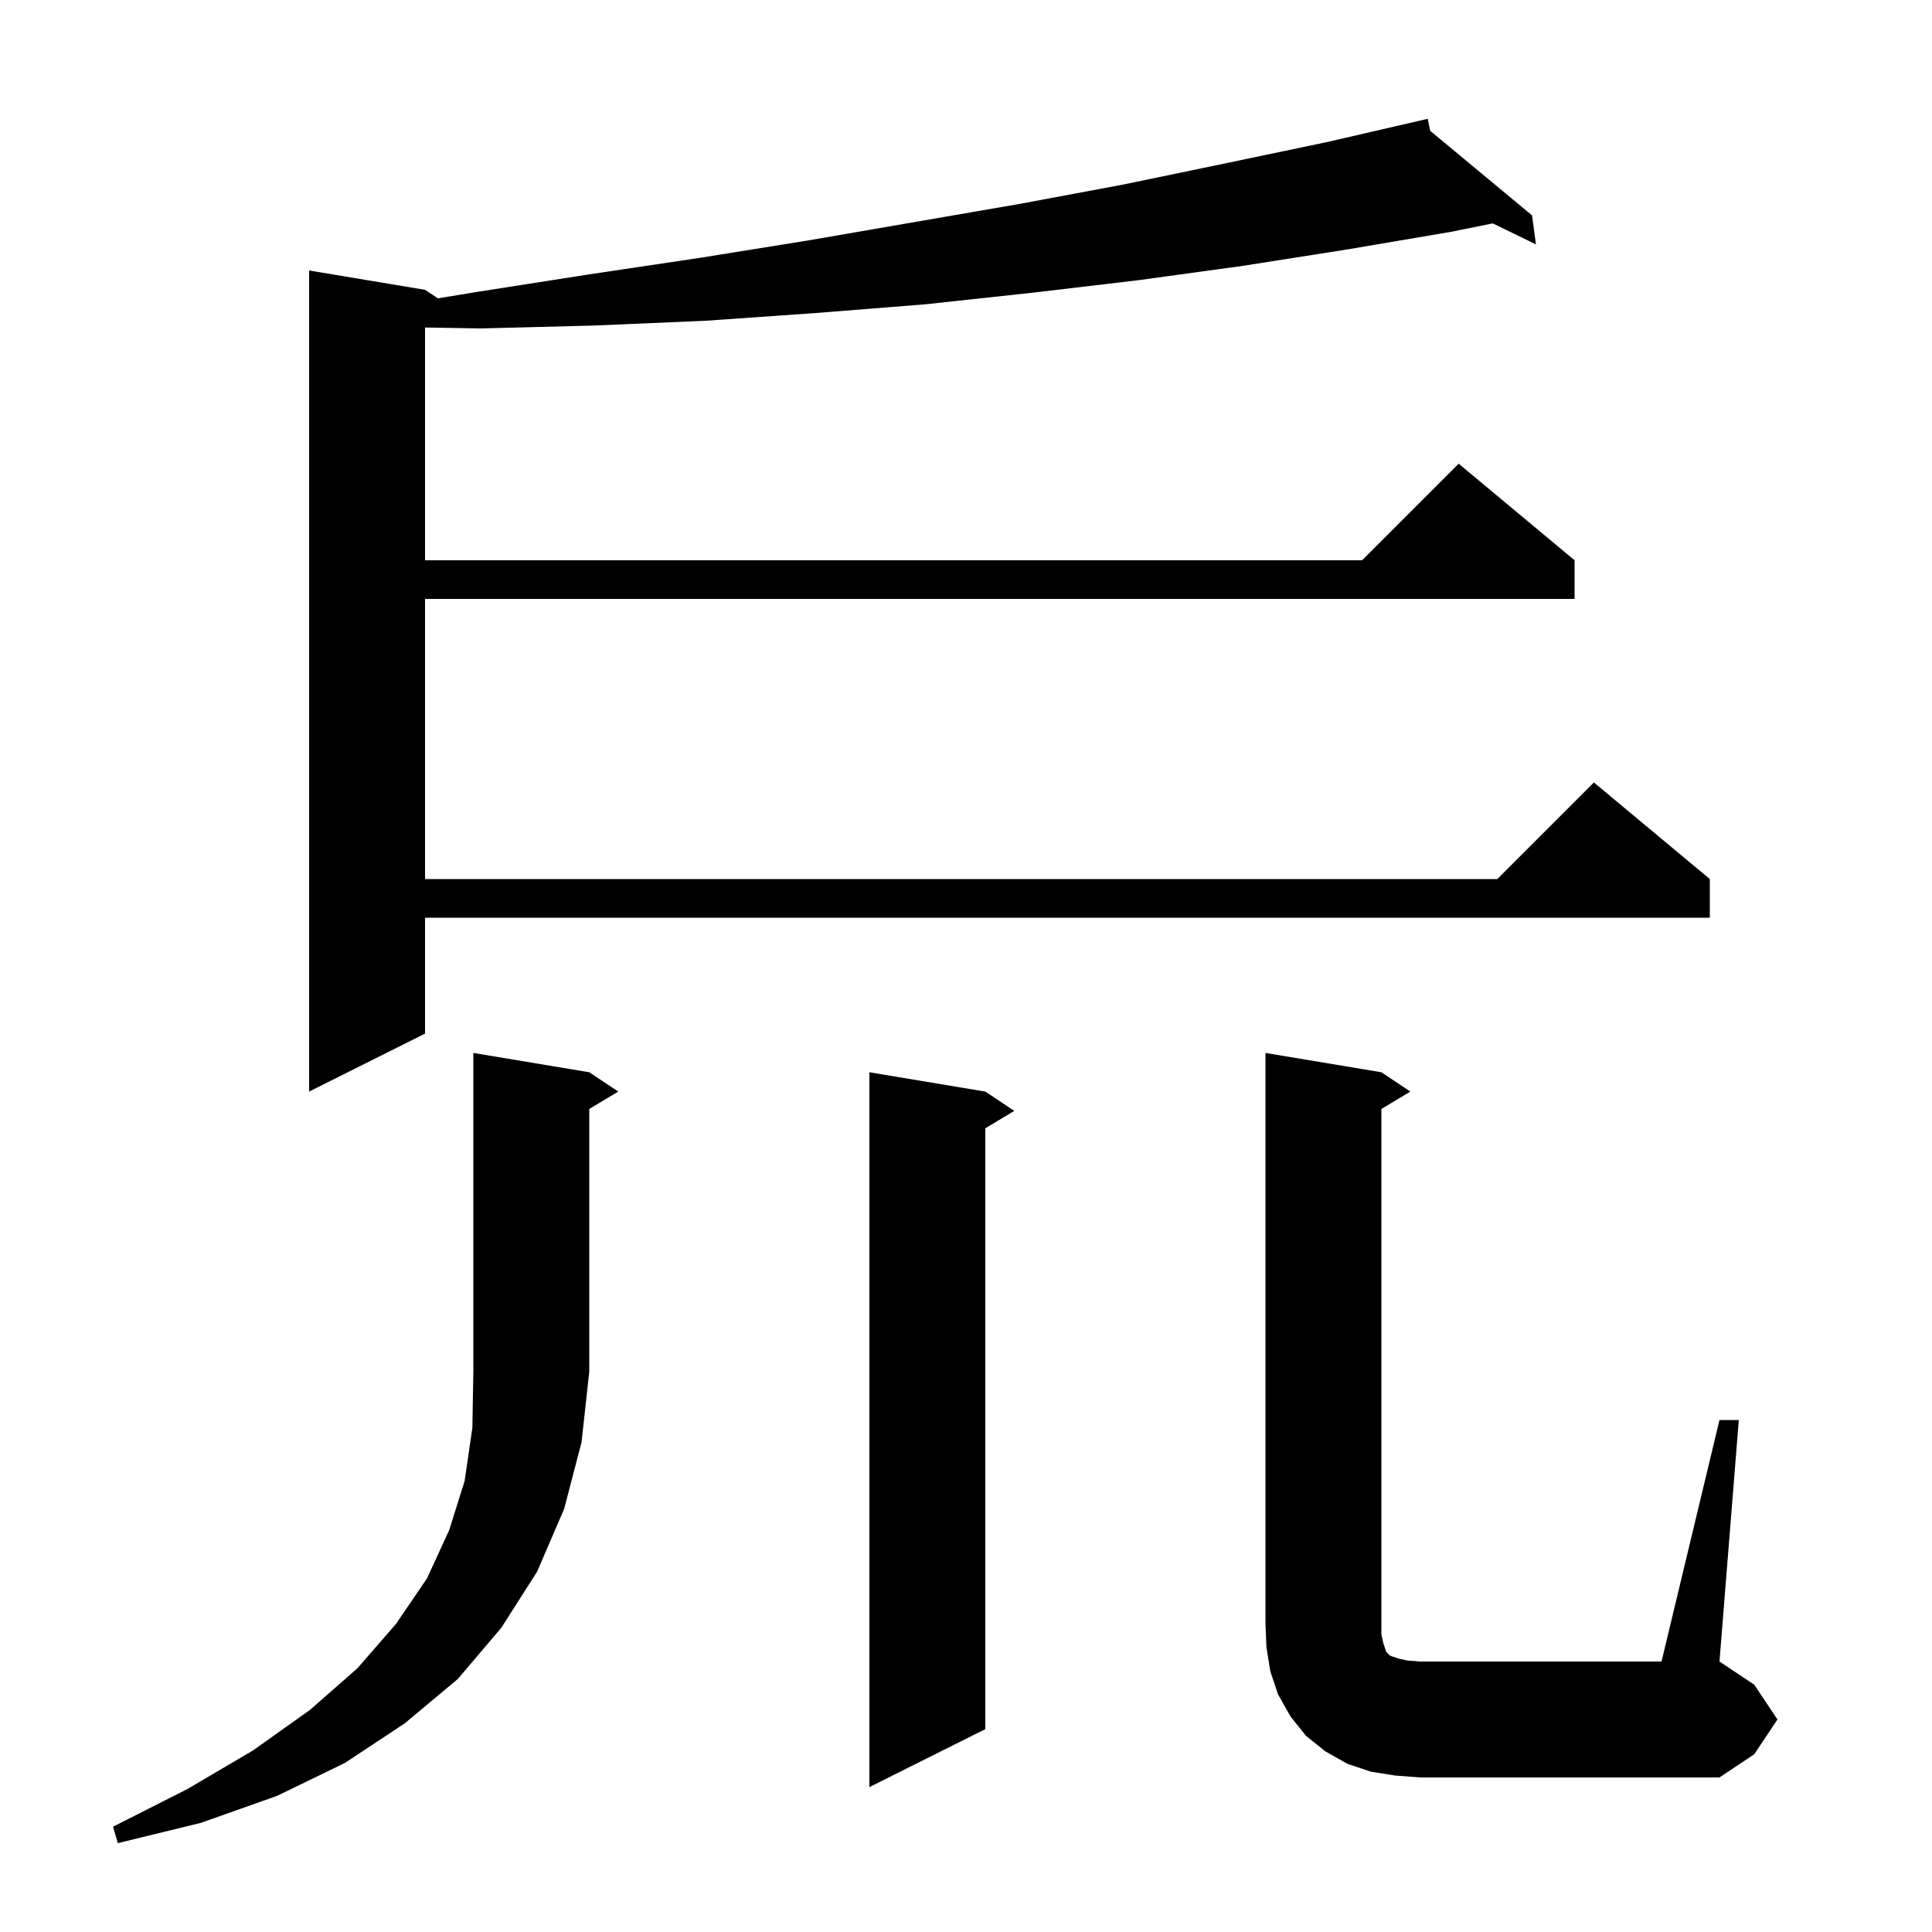 <svg xmlns="http://www.w3.org/2000/svg" xmlns:xlink="http://www.w3.org/1999/xlink" version="1.1" baseProfile="full" viewBox="0 0 200 200" width="200" height="200"><g fill="currentColor"><path d="M 61.0 111.0 L 64.0 113.0 L 61.0 114.8 L 61.0 142.0 L 60.2 149.3 L 58.4 156.2 L 55.6 162.7 L 51.9 168.5 L 47.4 173.8 L 41.9 178.4 L 35.7 182.5 L 28.7 185.9 L 20.8 188.7 L 12.2 190.8 L 11.7 189.1 L 19.4 185.2 L 26.2 181.2 L 32.1 177.0 L 37.0 172.7 L 41.0 168.1 L 44.2 163.4 L 46.5 158.4 L 48.1 153.3 L 48.9 147.8 L 49.0 142.0 L 49.0 109.0 Z M 102.0 113.0 L 105.0 115.0 L 102.0 116.8 L 102.0 179.0 L 90.0 185.0 L 90.0 111.0 Z M 178.0 147.0 L 180.0 147.0 L 178.0 172.0 L 181.6 174.4 L 184.0 178.0 L 181.6 181.6 L 178.0 184.0 L 147.0 184.0 L 144.4 183.8 L 141.9 183.4 L 139.5 182.6 L 137.2 181.3 L 135.2 179.7 L 133.6 177.7 L 132.3 175.4 L 131.5 173.0 L 131.1 170.5 L 131.0 168.0 L 131.0 109.0 L 143.0 111.0 L 146.0 113.0 L 143.0 114.8 L 143.0 169.2 L 143.2 170.1 L 143.5 171.0 L 143.9 171.4 L 144.8 171.7 L 145.7 171.9 L 147.0 172.0 L 172.0 172.0 Z M 148.055 13.542 L 158.6 22.3 L 159.0 25.3 L 154.528 23.124 L 150.2 24.0 L 139.6 25.8 L 128.8 27.5 L 117.9 29.0 L 106.9 30.3 L 95.8 31.5 L 84.5 32.4 L 73.1 33.2 L 61.5 33.7 L 49.8 34.0 L 44.0 33.902 L 44.0 58.0 L 141.0 58.0 L 151.0 48.0 L 163.0 58.0 L 163.0 62.0 L 44.0 62.0 L 44.0 91.0 L 155.0 91.0 L 165.0 81.0 L 177.0 91.0 L 177.0 95.0 L 44.0 95.0 L 44.0 107.0 L 32.0 113.0 L 32.0 28.0 L 44.0 30.0 L 45.326 30.884 L 49.5 30.2 L 61.0 28.4 L 72.4 26.7 L 83.6 24.9 L 105.6 21.1 L 116.3 19.1 L 126.9 16.9 L 137.4 14.7 L 146.809 12.529 L 146.8 12.5 L 146.829 12.524 L 147.8 12.3 Z "/></g></svg>
